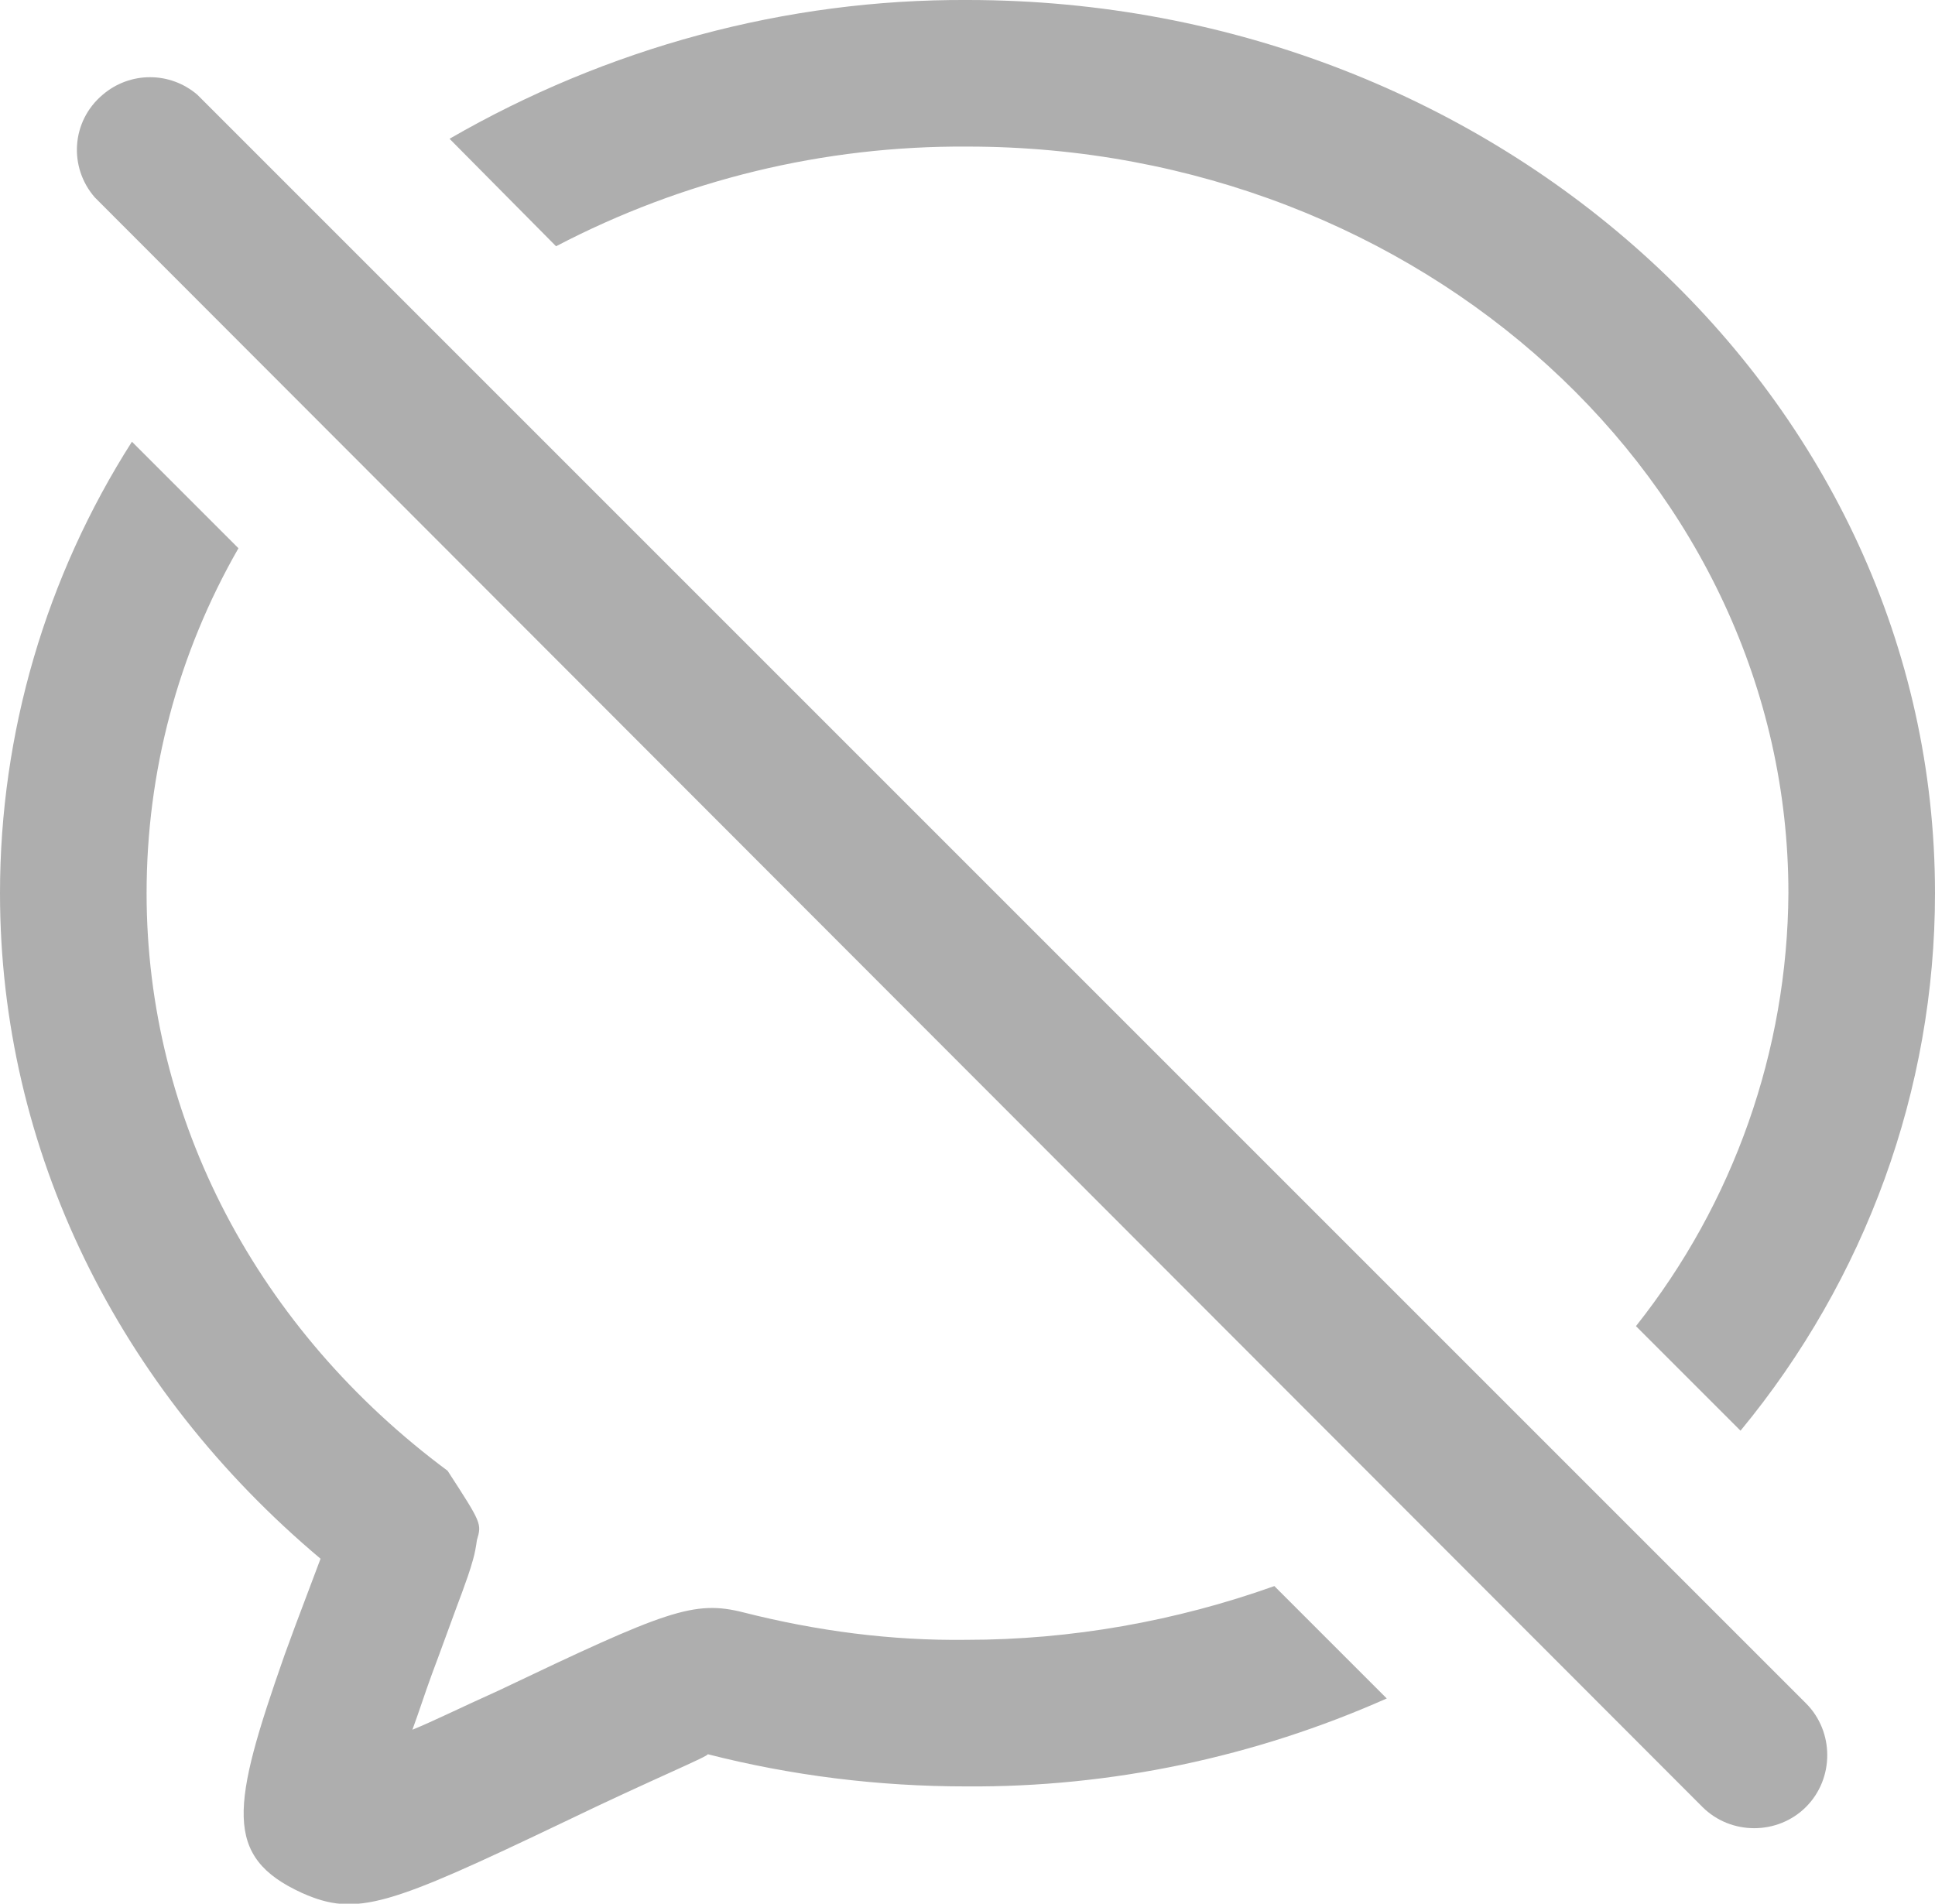 <?xml version="1.0" encoding="utf-8"?>
<!-- Generator: Adobe Illustrator 21.1.0, SVG Export Plug-In . SVG Version: 6.00 Build 0)  -->
<svg version="1.1" id="图层_1" xmlns="http://www.w3.org/2000/svg" xmlns:xlink="http://www.w3.org/1999/xlink" x="0px" y="0px"
	 viewBox="0 0 198 194.8" style="enable-background:new 0 0 198 194.8;" xml:space="preserve">
<style type="text/css">
	.st0{fill:#AEAEAE;}
</style>
<g>
	<path class="st0" d="M13.5,45.2l10.9,10.9C18.2,66.9,15,79,15,91.4c0,23.2,11.4,44.7,30.8,59.1c3.5,5.4,3.5,5.4,3,7.1
		c-0.1,0.7-0.2,1.3-0.4,2c-0.3,1.1-0.7,2.2-1.1,3.3c-0.5,1.3-2.6,7.1-3.1,8.4c-0.7,1.9-1.3,3.8-2,5.7c2.2-0.9,4.8-2.2,8.8-4
		c17.2-8.2,20-9.3,25.1-8c7.5,1.9,15.1,2.9,22.8,2.8c10.7,0,21.4-1.9,31.5-5.5l11.5,11.5c-13.5,6-28.2,9.1-43,9
		c-9,0-17.9-1.1-26.5-3.3c0.4,0.1-5.7,2.6-14.6,6.9c-18,8.6-21.3,9.8-26.9,7.3c-8.1-3.7-7.2-8.9-1.8-24.3l1.1-3l2.6-6.9
		C12.1,142.1,0,117.7,0,91.4C0,75,4.7,59,13.5,45.2z M46,14.2C62.1,4.9,80.4-0.1,99,0c54.5,0,99,40.8,99,91.4
		c0,20.1-7.1,39.5-19.9,55l-10.7-10.7c10-12.6,15.5-28.2,15.6-44.3c0-42-37.5-76.4-84-76.4c-14.7-0.1-29.1,3.4-42.1,10.2L46,14.2z
		 M9.7,20.2C7,17.1,7.3,12.4,10.5,9.7c2.8-2.4,6.9-2.4,9.7,0l164.6,164.6c2.9,2.9,2.9,7.7,0,10.6s-7.7,2.9-10.6,0l0,0L9.7,20.2z"/>
</g>
</svg>
